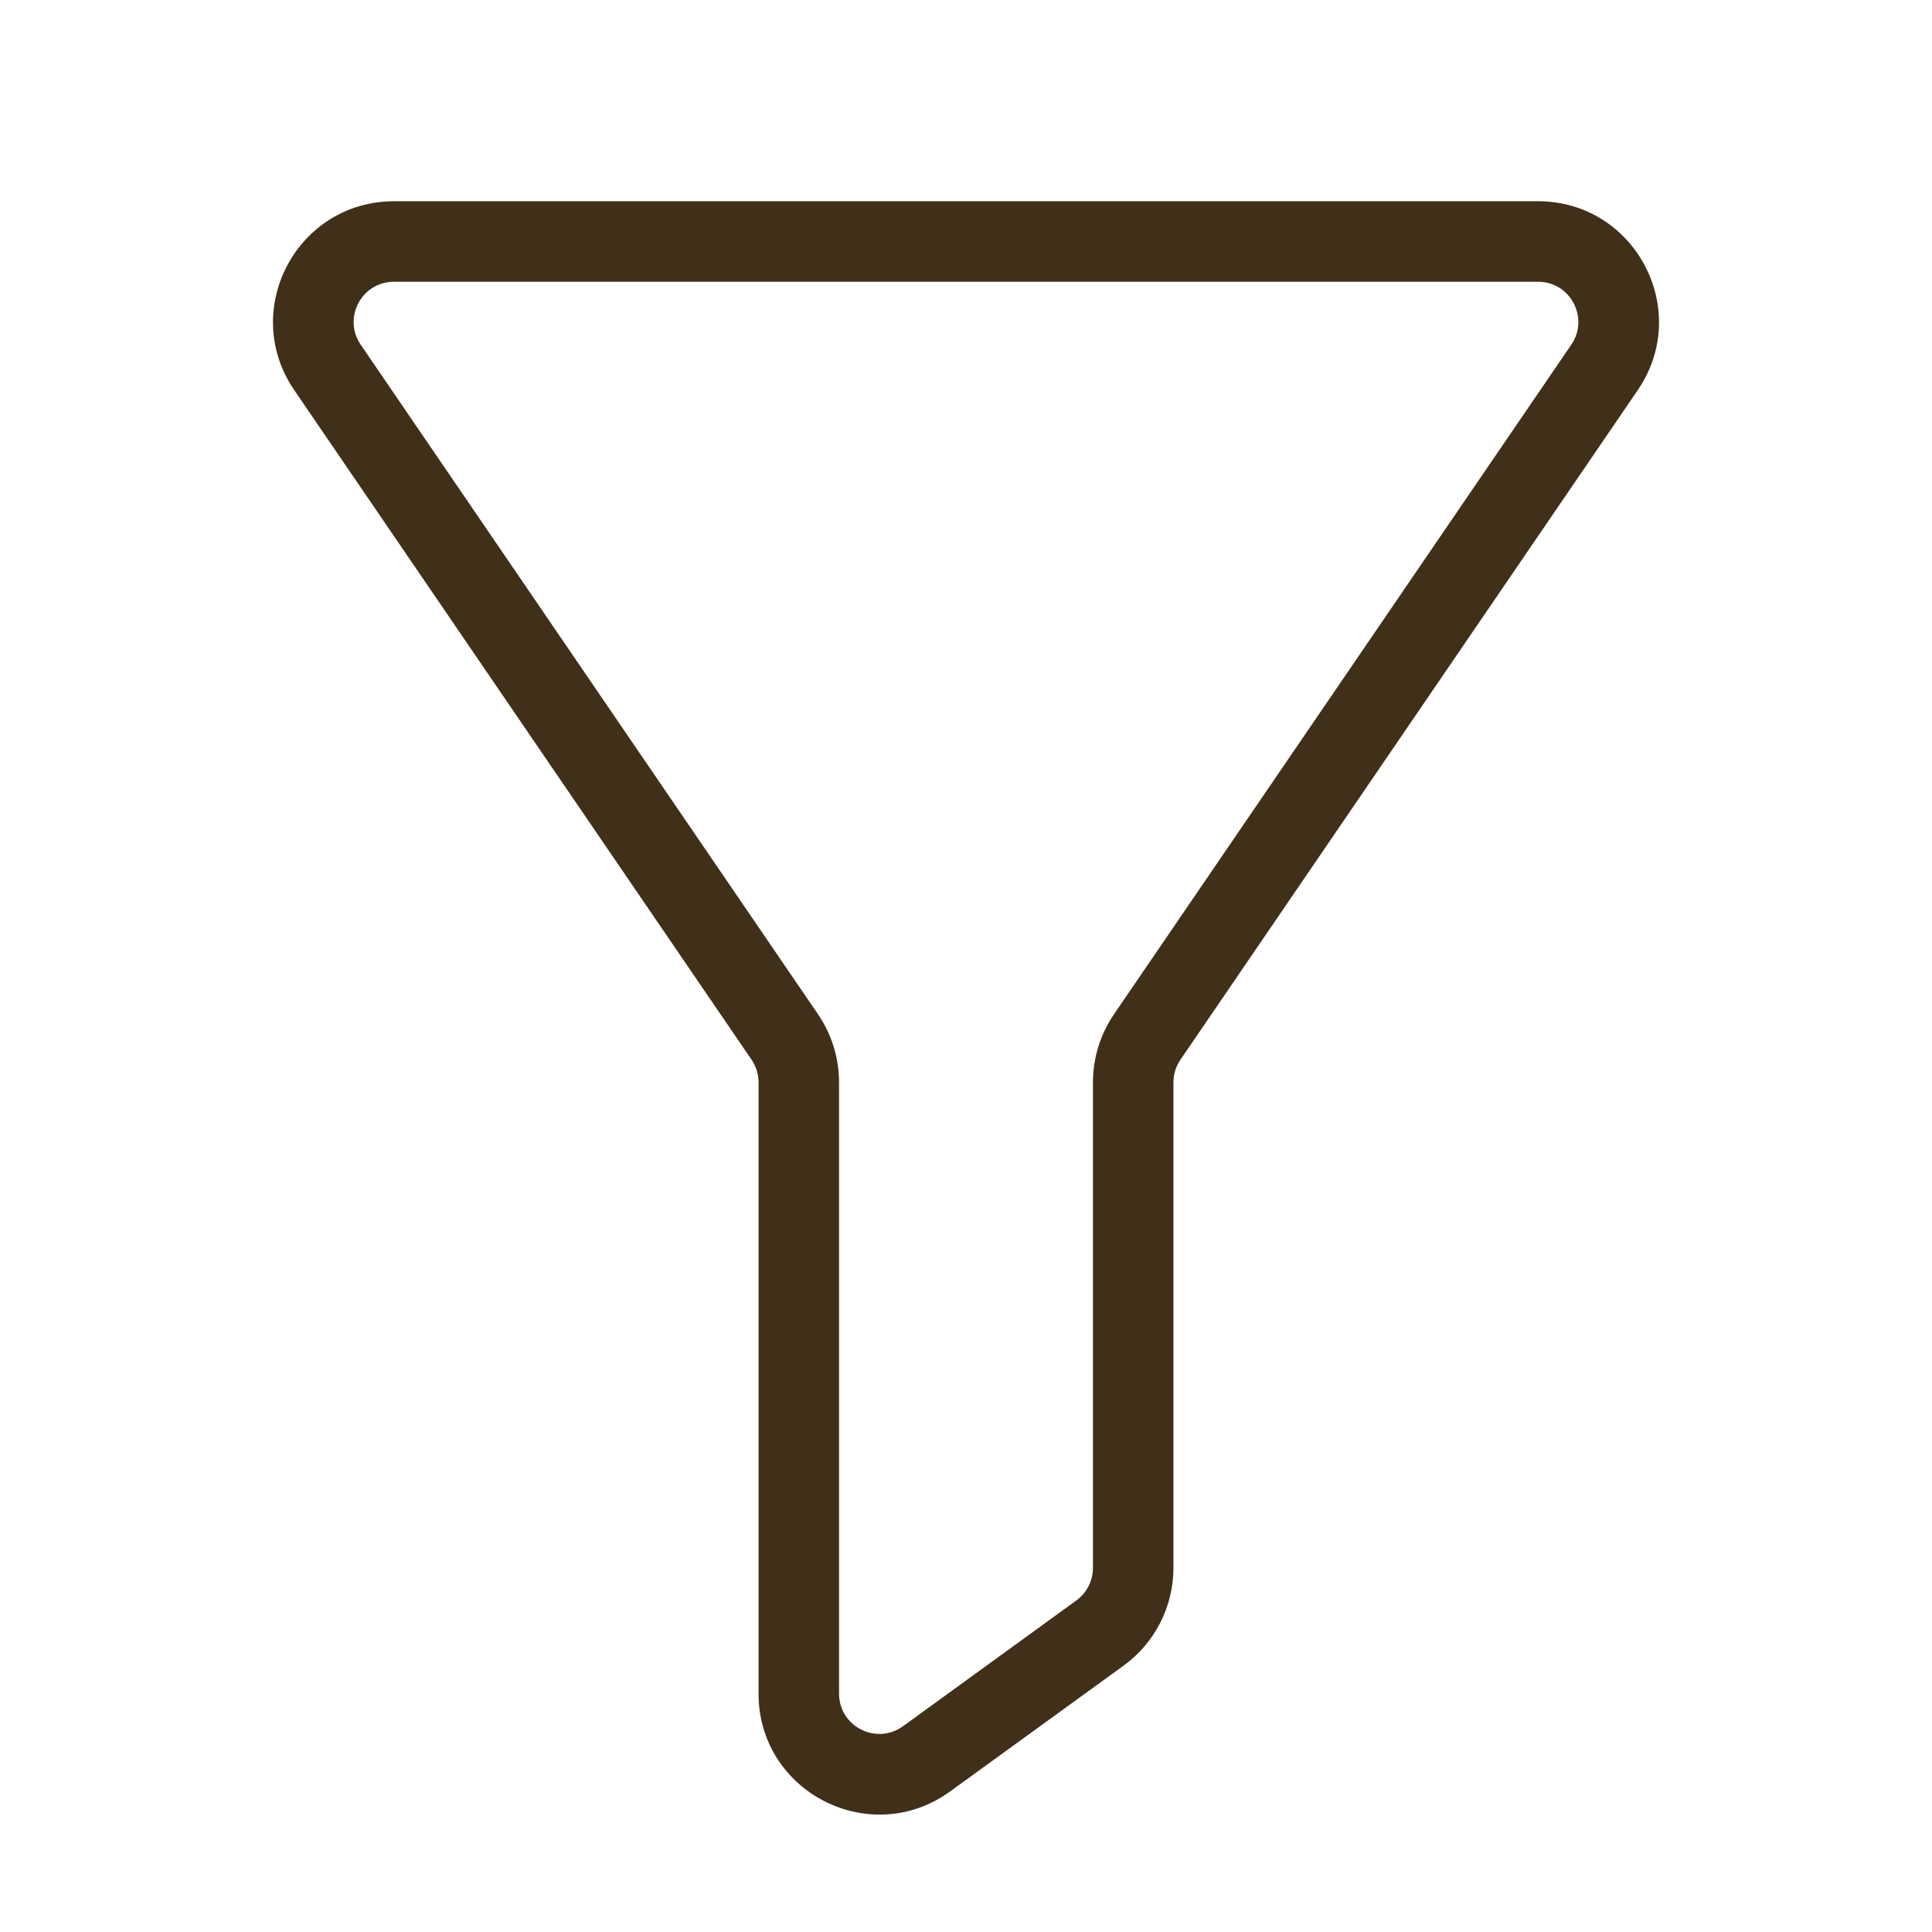 <svg width="24" height="24" viewBox="0 0 24 24" fill="none" xmlns="http://www.w3.org/2000/svg">
<path fill-rule="evenodd" clip-rule="evenodd" d="M3.655 4.846C2.975 3.85 3.688 2.5 4.894 2.5H19.106C20.312 2.5 21.025 3.85 20.345 4.846L14.664 13.164C14.607 13.247 14.577 13.345 14.577 13.446V19.476C14.577 19.957 14.347 20.408 13.958 20.691L11.804 22.253C10.812 22.973 9.423 22.264 9.423 21.039V13.446C9.423 13.345 9.393 13.247 9.336 13.164L3.655 4.846ZM4.894 3.5C4.492 3.5 4.254 3.95 4.481 4.282L10.162 12.6C10.332 12.849 10.423 13.144 10.423 13.446V21.039C10.423 21.447 10.886 21.683 11.217 21.444L13.371 19.881C13.5 19.787 13.577 19.637 13.577 19.476V13.446C13.577 13.144 13.668 12.849 13.838 12.6L19.519 4.282C19.746 3.95 19.508 3.5 19.106 3.5H4.894Z" fill="#403019"/>
</svg>
